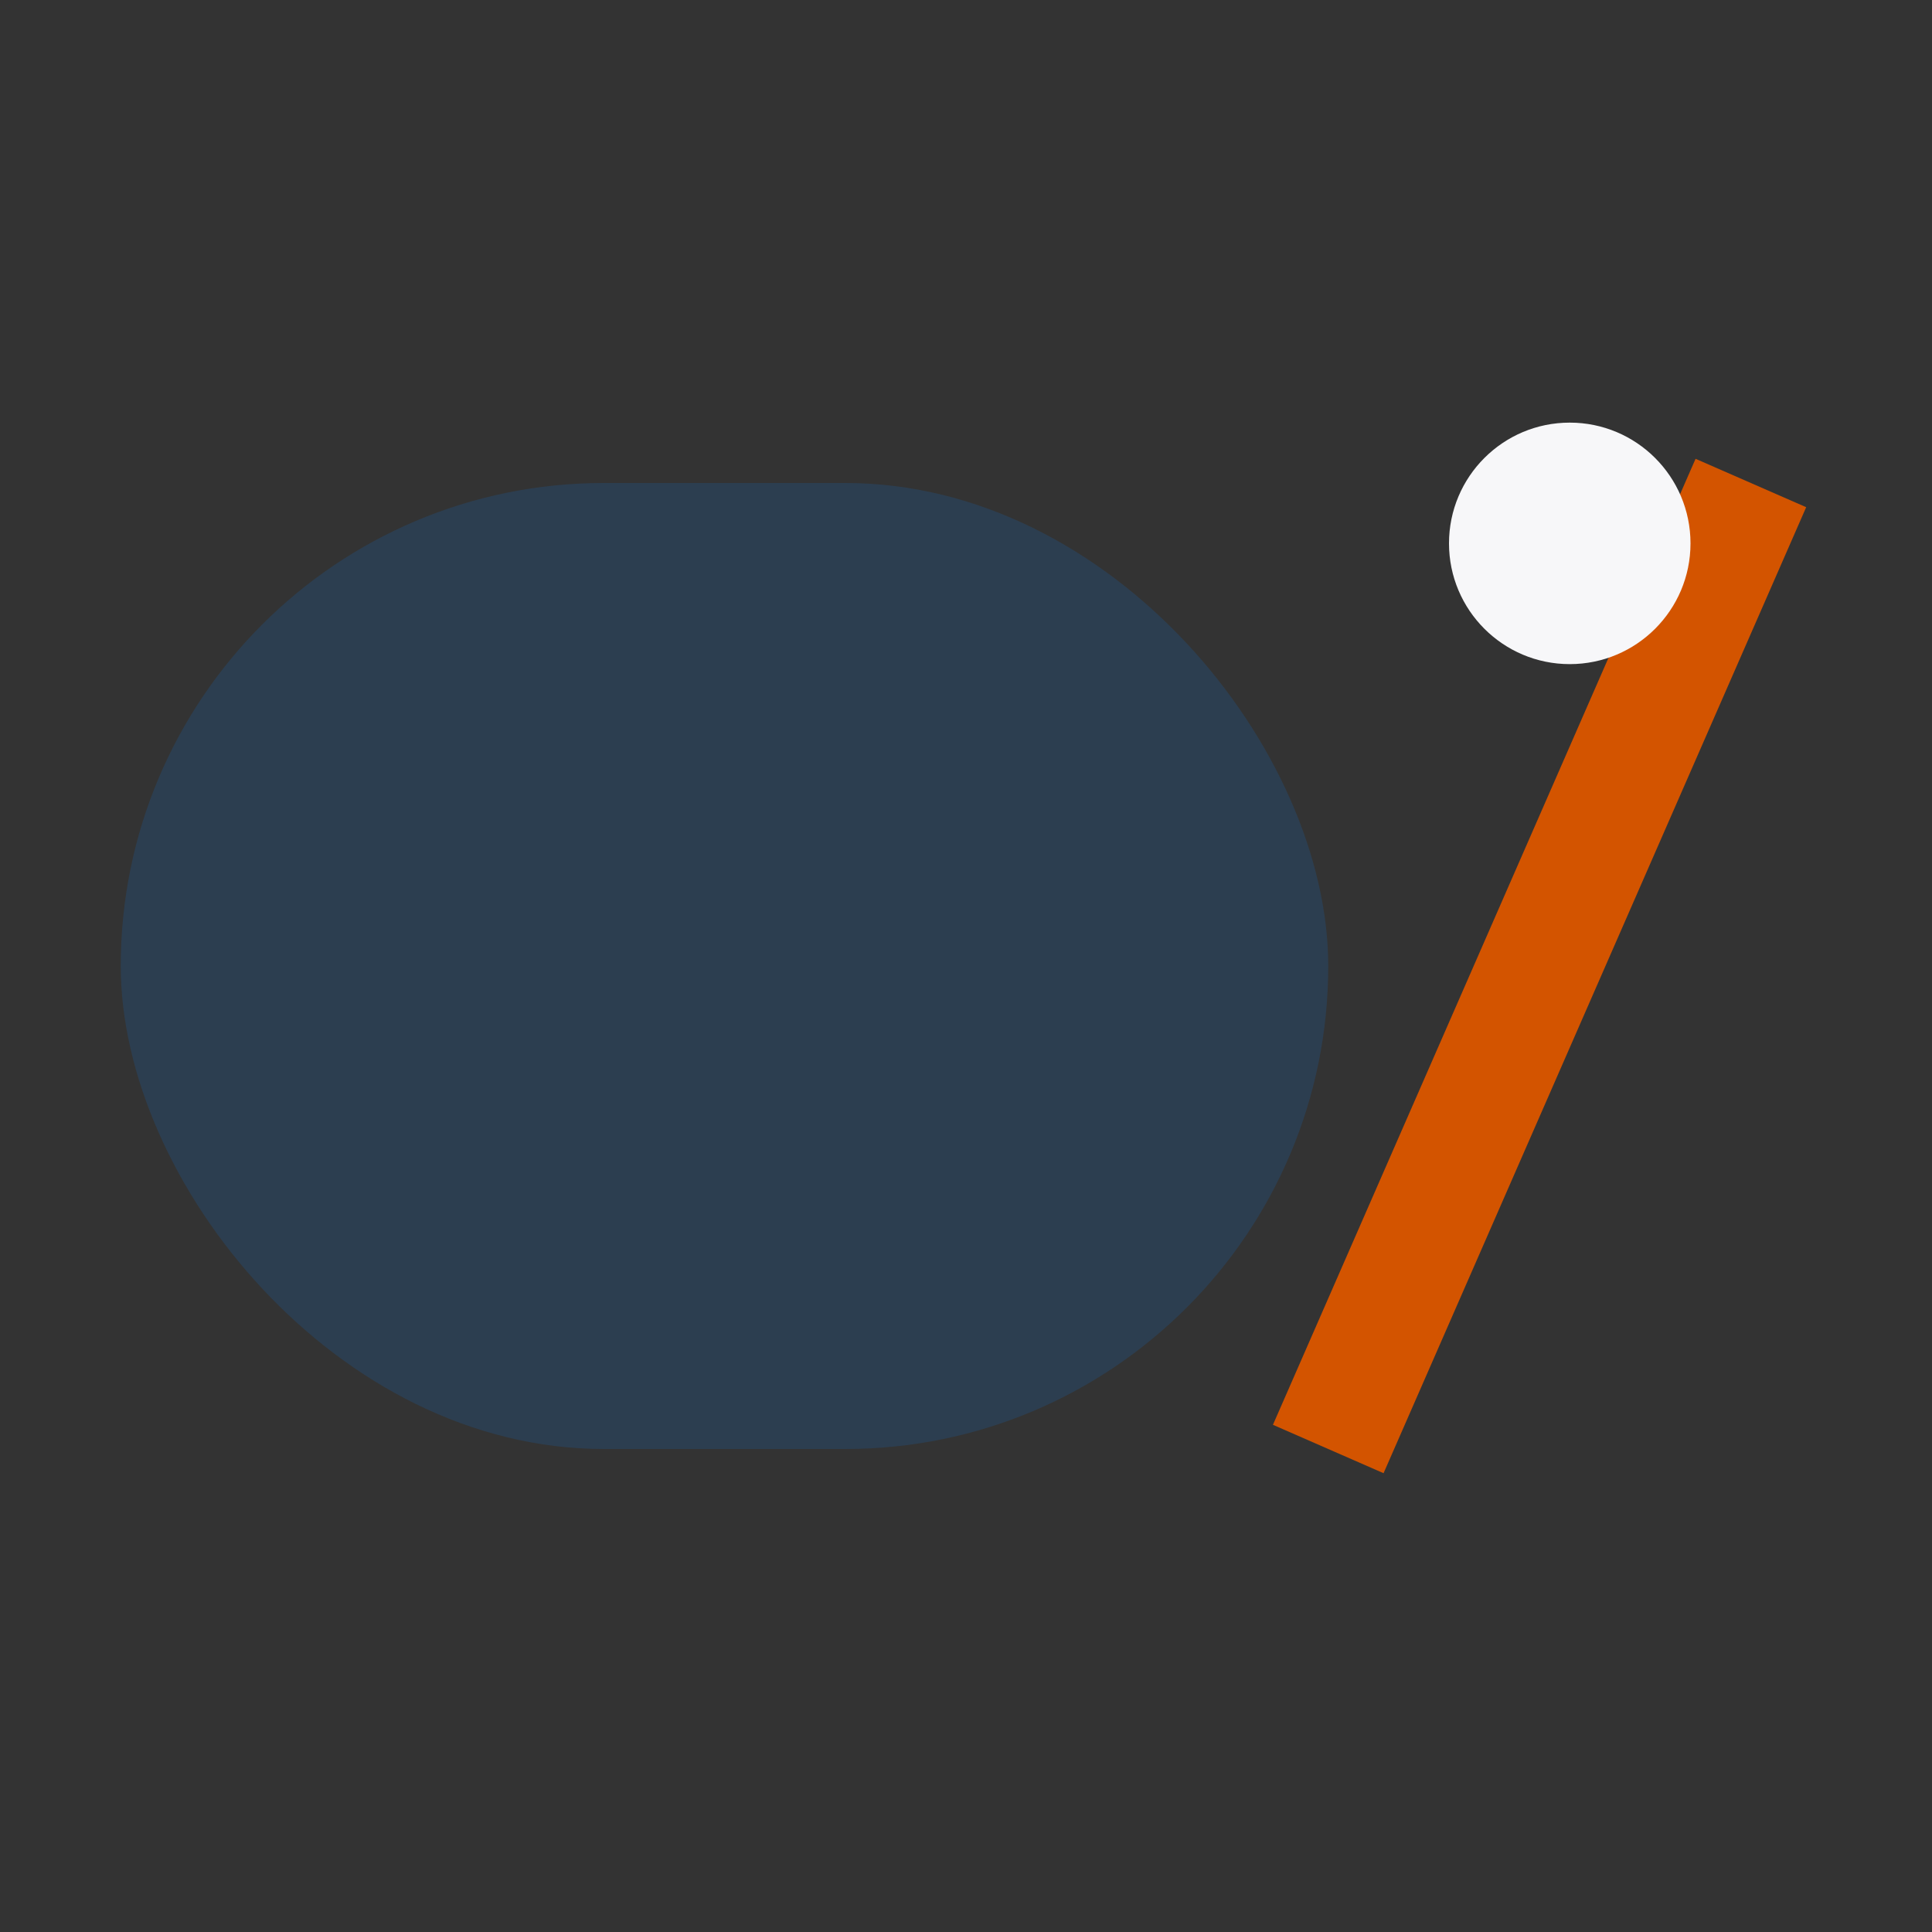 <?xml version="1.0" encoding="UTF-8"?>
<svg xmlns="http://www.w3.org/2000/svg" width="32" height="32" viewBox="0 0 32 32"><rect x="0" y="0" width="32" height="32" fill="#333333" stroke="none"/><rect x="2" y="8" width="20" height="16" rx="8" fill="#2C3E50"/><path d="M22 24L29 8" stroke="#D35400" stroke-width="2"/><circle cx="26" cy="9" r="2" fill="#F7F7F9"/></svg>